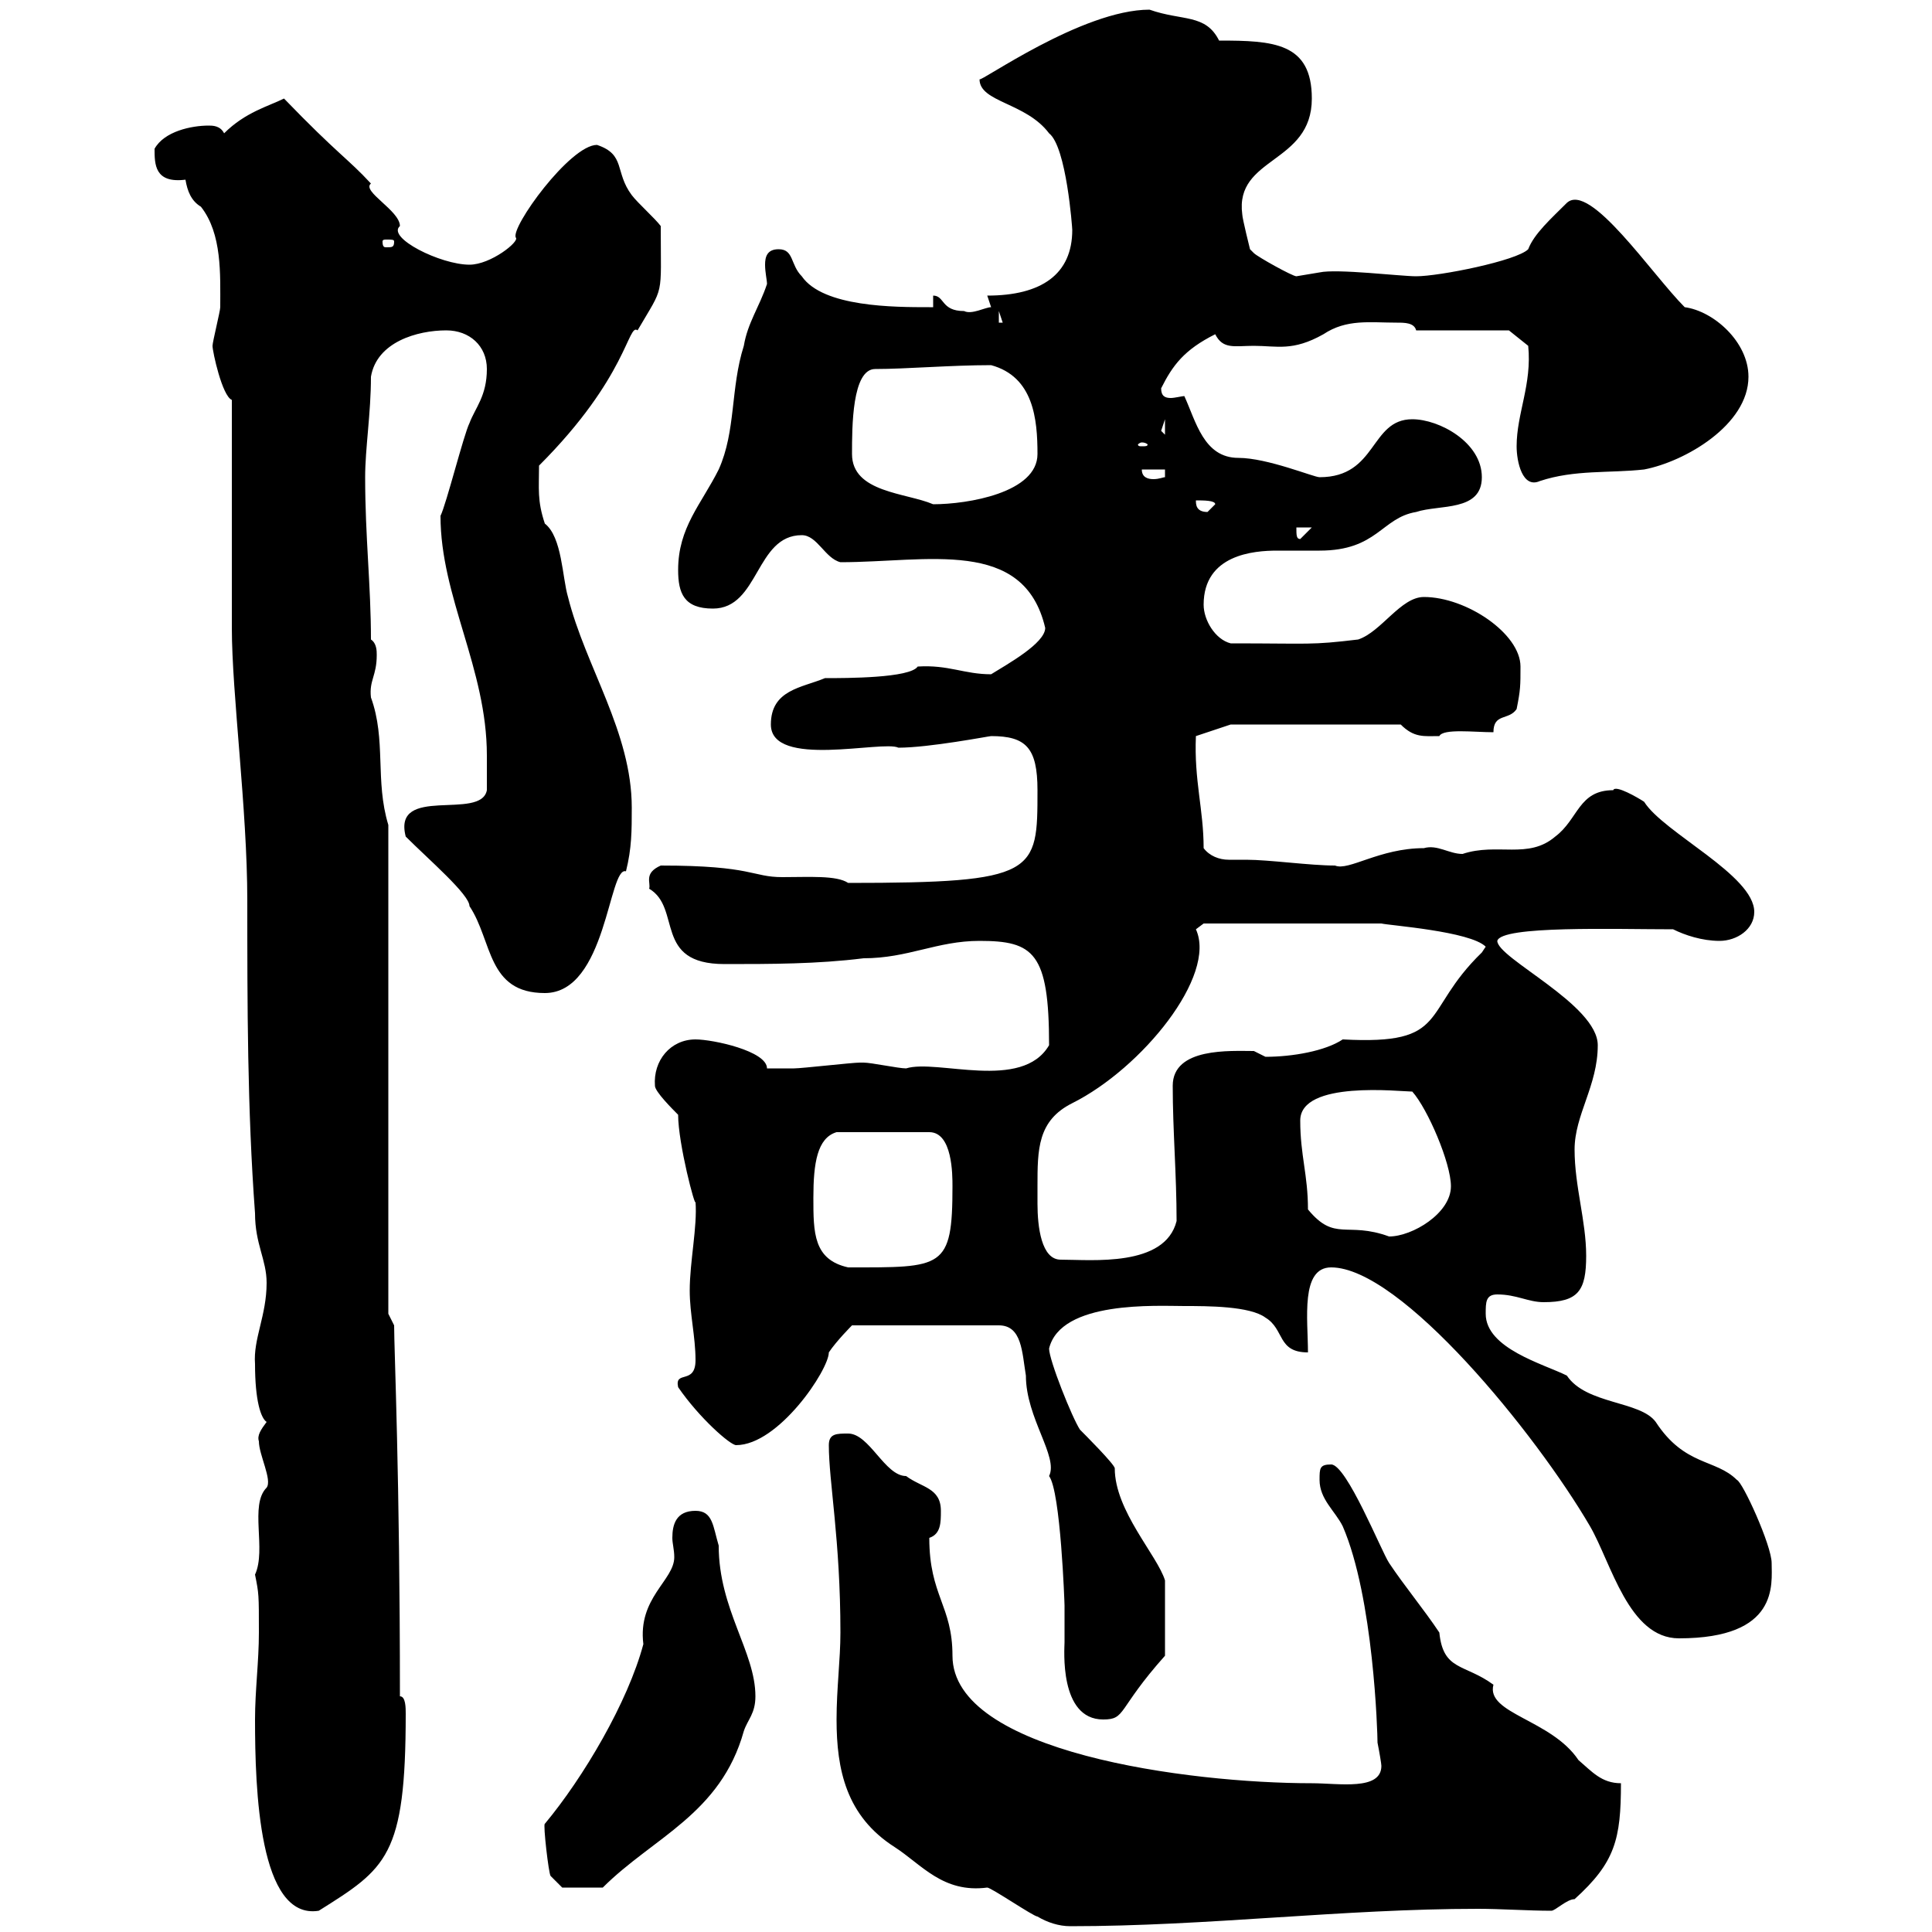 <svg xmlns="http://www.w3.org/2000/svg" xmlns:xlink="http://www.w3.org/1999/xlink" width="300" height="300"><path d="M128.70 224.40C128.70 230.10 130.50 239.10 130.50 253.50C130.50 257.70 129.90 262.20 129.90 267C129.90 274.80 131.40 282 138.90 286.80C143.10 289.50 146.40 294 153.30 293.10C153.90 293.10 160.50 297.60 161.10 297.60C162.60 298.50 164.40 299.10 166.20 299.10C187.50 299.10 208.50 296.40 229.50 296.40C233.10 296.40 237.30 296.70 240.90 296.70C241.50 296.70 243.30 294.90 244.50 294.90C250.80 289.20 251.70 285.60 251.70 276.90C248.70 276.90 247.20 275.10 245.10 273.30C240.90 267 230.70 266.10 231.90 261.60C227.40 258.30 224.10 259.50 223.50 253.50C221.10 249.90 218.10 246.30 215.70 242.70C214.50 240.90 209.10 227.40 206.70 227.40C204.90 227.40 204.90 228 204.90 229.80C204.90 232.80 207.30 234.60 208.50 237C213.30 248.10 213.90 269.10 213.90 270.60C214.20 272.10 214.50 273.90 214.50 274.20C214.50 278.10 207.90 276.90 203.70 276.90C184.50 276.90 147.90 272.10 147.90 257.10C147.90 249.30 144.30 247.80 144.30 238.80C146.10 238.20 146.10 236.40 146.10 234.60C146.10 231 143.10 231 140.70 229.20C137.40 229.20 135 222.60 131.70 222.60C129.90 222.60 128.70 222.60 128.70 224.40ZM39.60 267C39.60 277.80 40.20 298.20 49.50 296.70C60 290.10 63 288.30 63 266.10C63 265.20 63 263.40 62.10 263.40C62.10 229.20 61.20 209.70 61.20 205.80L60.30 204L60.30 128.10C58.20 121.20 60 114.90 57.60 108.30C57.30 105.60 58.50 105 58.50 101.70C58.50 101.10 58.50 99.90 57.60 99.30C57.60 90.90 56.70 83.40 56.70 74.10C56.70 69.60 57.60 64.20 57.60 58.50C58.50 53.10 64.80 51.30 69.30 51.30C72.90 51.30 75.60 53.70 75.60 57.30C75.60 61.50 73.80 63.30 72.90 65.70C72 67.50 69.30 78.30 68.40 80.10C68.40 92.70 75.60 103.80 75.60 117.30C75.60 117.90 75.60 121.80 75.60 122.70C74.70 127.50 60.90 121.80 63 129.90C66.60 133.50 72.90 138.90 72.90 140.70C76.50 146.10 75.60 154.20 84.60 154.20C94.20 154.20 94.50 134.40 97.20 135.30C98.10 131.70 98.10 129 98.10 125.40C98.10 113.70 90.90 103.50 88.20 92.70C87.30 89.70 87.30 83.40 84.60 81.30C83.40 77.70 83.70 75.90 83.70 72.30C97.50 58.50 97.50 50.10 99 51.30C103.20 44.10 102.60 46.50 102.60 35.10C101.70 33.90 99 31.50 98.10 30.30C95.40 26.70 97.20 24 92.70 22.50C88.50 22.50 79.20 35.40 80.10 36.90C80.70 37.50 76.20 41.10 72.90 41.10C68.40 41.10 60 36.90 62.10 35.10C62.10 32.70 56.10 29.70 57.60 28.50C54 24.60 52.50 24 44.10 15.30C41.70 16.50 38.10 17.40 34.80 20.70C34.20 19.50 33 19.50 32.40 19.50C29.70 19.50 25.50 20.40 24 23.10C24 25.50 24 28.50 28.80 27.90C29.10 29.70 29.70 31.20 31.20 32.10C34.50 36.30 34.20 42.60 34.20 47.70C34.20 48.30 33 53.10 33 53.70C33 54.60 34.50 61.50 36 62.10L36 97.50C36 107.70 38.40 125.70 38.40 139.80C38.40 156 38.40 172.20 39.60 188.40C39.60 193.20 41.40 195.60 41.40 199.20C41.40 204.30 39.30 207.90 39.60 211.80C39.60 217.50 40.50 220.20 41.40 220.80C40.50 222 39.90 222.90 40.20 223.80C40.20 225.90 42.30 229.80 41.40 231C38.70 233.70 41.40 240.60 39.60 244.50C40.20 247.50 40.20 247.50 40.20 253.50C40.20 258 39.60 262.50 39.60 267ZM84.60 283.20C84.30 283.20 85.20 291 85.50 291.30L87.30 293.10L93.60 293.10C101.40 285.30 111.90 281.70 115.50 268.80C116.10 267 117.30 266.10 117.30 263.40C117.30 256.50 111.60 249.90 111.60 240C110.70 237 110.70 234.60 108 234.60C105 234.60 104.40 236.70 104.40 238.80C104.40 239.70 104.70 240.60 104.70 241.80C104.70 245.40 99 248.10 99.90 255.30C97.50 264.30 90.60 276 84.60 283.20ZM114.30 224.40C120.90 224.40 128.70 212.70 128.70 210C129.90 208.20 132.30 205.80 132.30 205.80L155.10 205.80C158.70 205.80 158.70 210 159.30 213.60C159.30 220.20 164.40 226.20 162.90 229.20C164.70 231.60 165.30 249 165.30 249.30C165.30 251.10 165.30 253.20 165.30 255C165.30 255.90 164.40 267 171.30 267C174.90 267 173.40 265.50 180.90 257.10L180.90 245.40C179.70 241.50 173.10 234.60 173.10 228C173.10 227.40 168.30 222.60 167.70 222C166.50 220.20 162.90 211.20 162.90 209.40C164.70 201.90 179.70 202.80 183.90 202.80C187.50 202.80 194.10 202.80 196.50 204.60C199.50 206.40 198.30 210 203.10 210C203.10 204.90 201.90 196.80 206.70 196.80C217.50 196.80 238.50 222.60 246.90 237C250.20 242.70 252.90 254.40 260.70 254.40C276.30 254.40 275.10 246 275.10 242.70C275.10 240 270.60 230.10 269.70 229.80C266.40 226.50 261.60 227.70 257.10 220.80C254.70 217.50 246.30 218.10 243.30 213.60C239.70 211.80 230.70 209.40 230.70 204C230.70 202.20 230.70 201 232.50 201C235.50 201 237.30 202.20 239.70 202.20C245.10 202.20 246.30 200.40 246.30 195C246.30 189.60 244.50 184.20 244.50 178.50C244.50 173.10 248.10 168.60 248.10 162.30C248.10 156 232.50 148.80 232.50 146.10C233.10 143.70 250.80 144.30 259.80 144.30C261.60 145.20 264.30 146.10 267 146.10C269.70 146.10 272.40 144.30 272.40 141.60C272.40 135.90 258.30 129.30 255.30 124.50C254.40 123.90 250.80 121.80 250.50 122.70C245.10 122.70 245.10 127.20 241.50 129.90C237.30 133.50 232.50 130.80 227.10 132.60C225 132.60 223.20 131.10 221.10 131.70C214.20 131.70 209.40 135.30 207.30 134.40C203.40 134.40 197.10 133.50 193.50 133.50C192.90 133.50 191.70 133.50 190.80 133.50C189.30 133.50 187.80 132.90 186.90 131.70C186.90 125.70 185.40 121.20 185.70 114.30L191.10 112.50L217.50 112.50C219.60 114.60 221.10 114.30 223.50 114.30C224.10 113.10 228.90 113.70 231.90 113.70C231.90 110.70 234.30 111.90 235.50 110.10C236.10 107.10 236.10 106.50 236.10 103.50C236.10 98.40 227.70 92.70 221.10 92.70C217.50 92.70 214.50 98.10 210.90 99.30C203.40 100.20 203.70 99.90 191.10 99.90C188.70 99.30 186.90 96.30 186.90 93.90C186.90 86.10 194.70 85.50 198.30 85.50C200.10 85.50 202.50 85.50 204.90 85.50C213.90 85.50 214.50 80.40 219.90 79.50C223.50 78.30 230.10 79.50 230.10 74.10C230.10 68.70 223.50 65.10 219.30 65.10C212.70 65.10 213.90 74.10 204.90 74.10C204 74.10 196.80 71.10 192.30 71.10C186.90 71.10 185.70 65.40 183.90 61.50C183.60 61.50 182.40 61.80 181.80 61.80C180.90 61.80 180.30 61.50 180.30 60.30C182.10 56.70 183.90 54.30 188.70 51.90C189.90 54.30 191.70 53.70 194.70 53.70C198.30 53.70 200.70 54.60 205.50 51.90C209.10 49.50 212.70 50.10 216.90 50.10C218.10 50.10 219.60 50.10 219.90 51.30L234.30 51.30L237.30 53.70C237.90 59.70 235.50 64.20 235.50 69.30C235.50 71.70 236.40 75.90 239.10 74.70C244.50 72.90 249.90 73.50 255.30 72.90C261.60 71.70 271.50 66 271.50 58.50C271.50 53.10 266.10 48.30 261.60 47.70C256.50 42.60 246.90 28.20 243.30 31.50C240.90 33.90 238.20 36.30 237.30 38.70C235.50 40.50 223.50 42.90 219.90 42.90C217.50 42.90 207.60 41.70 204.90 42.30C204.90 42.30 201.30 42.90 201.30 42.90C200.70 42.90 195.30 39.90 194.70 39.30C194.70 39.30 194.10 38.70 194.10 38.70C194.10 38.70 192.90 33.90 192.90 33.30C191.70 24.30 203.70 25.50 203.70 15.30C203.70 6.60 197.70 6.30 189.30 6.30C187.20 2.10 183.60 3.30 178.50 1.50C168 1.50 152.10 12.90 152.10 12.30C152.10 15.90 159.30 15.90 162.90 20.70C165.60 22.80 166.50 35.40 166.50 35.70C166.50 42.60 161.70 45.90 153.30 45.90L153.90 47.70C153 47.70 150.90 48.90 149.70 48.30C146.10 48.30 146.70 45.90 144.90 45.90L144.90 47.70C144.90 47.70 144.30 47.70 144.30 47.70C138.90 47.70 127.80 47.70 124.50 42.90C122.70 41.10 123.30 38.70 120.90 38.70C119.10 38.70 118.80 39.90 118.80 41.10C118.80 42.30 119.10 43.50 119.10 44.10C117.90 47.70 116.10 50.10 115.50 53.70C113.40 60.30 114.30 66.90 111.60 72.90C108.90 78.30 105.30 81.90 105.30 88.50C105.30 92.10 106.20 94.50 110.70 94.50C117.90 94.50 117.30 83.10 124.50 83.10C126.90 83.10 128.10 86.70 130.50 87.30C144 87.30 159 83.40 162.30 97.50C162.30 99.90 156.30 103.20 153.90 104.70C149.70 104.70 147.30 103.20 142.50 103.50C141.30 105.30 131.40 105.30 128.10 105.30C124.50 106.80 119.70 107.10 119.70 112.50C119.70 119.40 137.10 114.90 139.50 116.10C144.30 116.10 153.60 114.30 153.90 114.30C159.30 114.30 161.10 116.10 161.10 122.70C161.10 135.60 161.10 137.10 131.70 137.10C129.90 135.90 125.70 136.20 121.50 136.20C116.70 136.20 117 134.40 102.60 134.40C99.90 135.60 101.10 137.10 100.80 138C105.90 141 101.40 149.70 112.50 149.70C119.70 149.70 126.90 149.70 134.10 148.80C141 148.80 145.50 146.10 152.10 146.10C160.50 146.10 162.90 147.90 162.90 162.30C158.70 169.50 145.50 164.40 140.70 165.90C139.50 165.90 135.30 165 134.10 165C133.50 165 133.50 165 133.50 165C132.30 165 124.50 165.90 123.30 165.90C122.10 165.90 119.70 165.90 119.10 165.90C119.10 163.20 110.70 161.40 108 161.40C104.10 161.40 101.40 164.70 101.70 168.60C101.70 169.50 104.40 172.20 105.30 173.10C105.30 177.60 108 187.80 108 186.60C108.30 190.50 107.10 195.90 107.10 200.40C107.10 204 108 207.60 108 211.20C108 215.10 104.70 212.70 105.30 215.40C108.60 220.20 113.40 224.40 114.30 224.40ZM126.30 186C126.30 180.60 126.90 176.70 129.90 175.80L144.30 175.80C147.90 175.80 147.90 182.40 147.90 184.20C147.90 197.10 146.40 196.80 131.70 196.80C126.30 195.60 126.30 191.40 126.30 186ZM161.10 184.20C161.10 178.50 161.10 174 166.50 171.30C177.30 165.90 189 151.50 185.70 144.30C185.70 144.30 186.90 143.40 186.90 143.40L214.50 143.40C215.70 143.70 228.30 144.60 230.70 147C230.70 147 230.10 147.90 230.10 147.90C220.50 157.20 225.30 162.30 208.50 161.40C205.80 163.20 200.70 164.10 196.50 164.10C196.50 164.10 194.70 163.20 194.70 163.20C191.10 163.20 182.10 162.60 182.10 168.60C182.10 175.50 182.70 182.40 182.70 189.60C180.90 196.80 169.50 195.60 164.70 195.60C161.70 195.60 161.10 190.50 161.10 186.90C161.10 186 161.10 184.80 161.10 184.20ZM203.10 187.80C203.10 182.40 201.90 179.40 201.90 174C201.90 167.70 217.50 169.50 219.30 169.50C221.70 172.20 225.30 180.60 225.30 184.20C225.30 188.40 219.30 192 215.70 192C209.10 189.60 207.30 192.90 203.10 187.80ZM201.30 81.90L203.70 81.90L201.90 83.70C201.30 83.70 201.30 83.10 201.30 81.90ZM185.70 77.70C186.90 77.70 188.70 77.70 188.70 78.30C188.70 78.30 187.50 79.50 187.50 79.50C185.70 79.50 185.70 78.30 185.70 77.70ZM132.30 70.50C132.30 66.30 132.30 57.30 135.90 57.30C140.70 57.30 147.60 56.70 153.90 56.70C160.50 58.50 161.10 65.10 161.10 70.50C161.10 76.50 150.30 78.30 144.90 78.30C140.70 76.50 132.30 76.50 132.30 70.50ZM177.30 72.90L180.90 72.90L180.90 74.10C180.60 74.10 180 74.40 179.10 74.40C178.20 74.40 177.30 74.10 177.30 72.90ZM177.30 68.70C177.90 68.70 178.20 69 178.20 69C178.20 69.30 177.90 69.30 177.30 69.30C177 69.30 176.70 69.30 176.70 69C176.70 69 177 68.70 177.30 68.70ZM180.30 66.90C180.30 66.90 180.90 65.10 180.90 65.10L180.90 67.50C180.90 67.50 180.30 66.90 180.30 66.90ZM155.10 48.30L155.70 50.10L155.10 50.10ZM61.20 37.50C61.20 38.40 60.90 38.40 60 38.40C59.70 38.40 59.40 38.40 59.40 37.50C59.40 37.20 59.70 37.20 60 37.20C60.90 37.20 61.20 37.20 61.20 37.50Z"/></svg>